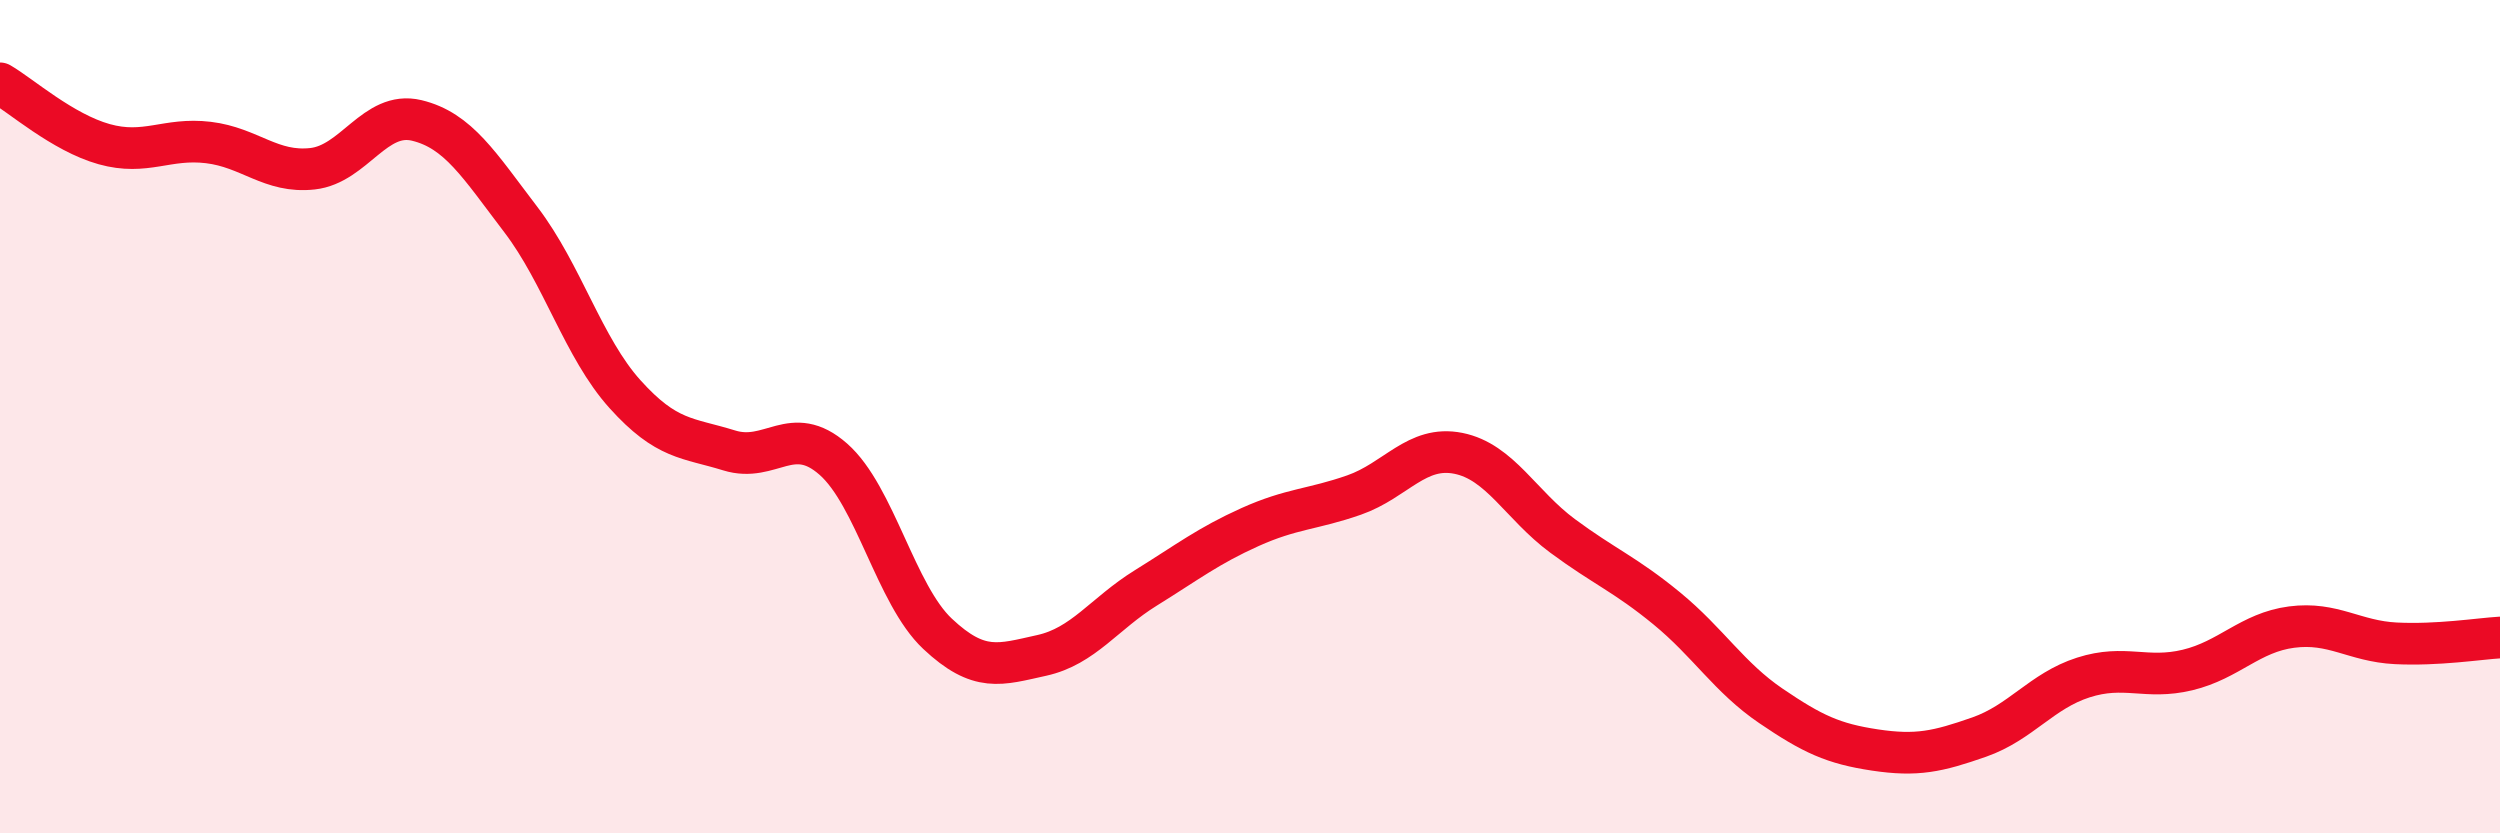 
    <svg width="60" height="20" viewBox="0 0 60 20" xmlns="http://www.w3.org/2000/svg">
      <path
        d="M 0,2 C 0.5,2.29 1.5,3.18 2.5,3.46 C 3.5,3.74 4,3.3 5,3.42 C 6,3.54 6.5,4.16 7.5,4.05 C 8.5,3.94 9,2.65 10,2.89 C 11,3.13 11.5,3.96 12.5,5.27 C 13.5,6.58 14,8.35 15,9.46 C 16,10.57 16.5,10.5 17.5,10.81 C 18.5,11.12 19,10.14 20,11.02 C 21,11.9 21.5,14.27 22.5,15.21 C 23.5,16.15 24,15.95 25,15.73 C 26,15.51 26.5,14.73 27.5,14.11 C 28.5,13.49 29,13.1 30,12.65 C 31,12.2 31.5,12.23 32.5,11.88 C 33.5,11.53 34,10.68 35,10.88 C 36,11.08 36.5,12.12 37.5,12.86 C 38.5,13.6 39,13.78 40,14.6 C 41,15.42 41.5,16.26 42.5,16.94 C 43.5,17.62 44,17.85 45,18 C 46,18.15 46.5,18.04 47.5,17.69 C 48.5,17.34 49,16.58 50,16.26 C 51,15.94 51.5,16.32 52.5,16.08 C 53.5,15.84 54,15.18 55,15.05 C 56,14.92 56.5,15.39 57.5,15.44 C 58.5,15.49 59.5,15.33 60,15.3L60 20L0 20Z"
        fill="#EB0A25"
        opacity="0.1"
        stroke-linecap="round"
        stroke-linejoin="round"
      />
      <path
        d="M 0,2 C 0.5,2.29 1.5,3.18 2.5,3.46 C 3.5,3.74 4,3.3 5,3.42 C 6,3.54 6.5,4.16 7.5,4.05 C 8.5,3.94 9,2.65 10,2.89 C 11,3.13 11.5,3.96 12.5,5.27 C 13.5,6.58 14,8.35 15,9.46 C 16,10.57 16.5,10.5 17.5,10.81 C 18.5,11.12 19,10.14 20,11.02 C 21,11.9 21.5,14.27 22.5,15.21 C 23.5,16.15 24,15.95 25,15.73 C 26,15.51 26.5,14.73 27.5,14.11 C 28.5,13.49 29,13.1 30,12.65 C 31,12.2 31.5,12.23 32.5,11.88 C 33.5,11.53 34,10.68 35,10.88 C 36,11.08 36.5,12.12 37.5,12.86 C 38.5,13.6 39,13.78 40,14.6 C 41,15.42 41.5,16.26 42.5,16.94 C 43.5,17.62 44,17.85 45,18 C 46,18.15 46.5,18.04 47.5,17.69 C 48.5,17.34 49,16.58 50,16.26 C 51,15.94 51.5,16.32 52.5,16.08 C 53.5,15.84 54,15.18 55,15.05 C 56,14.92 56.5,15.39 57.5,15.44 C 58.5,15.49 59.5,15.33 60,15.3"
        stroke="#EB0A25"
        stroke-width="1"
        fill="none"
        stroke-linecap="round"
        stroke-linejoin="round"
      />
    </svg>
  